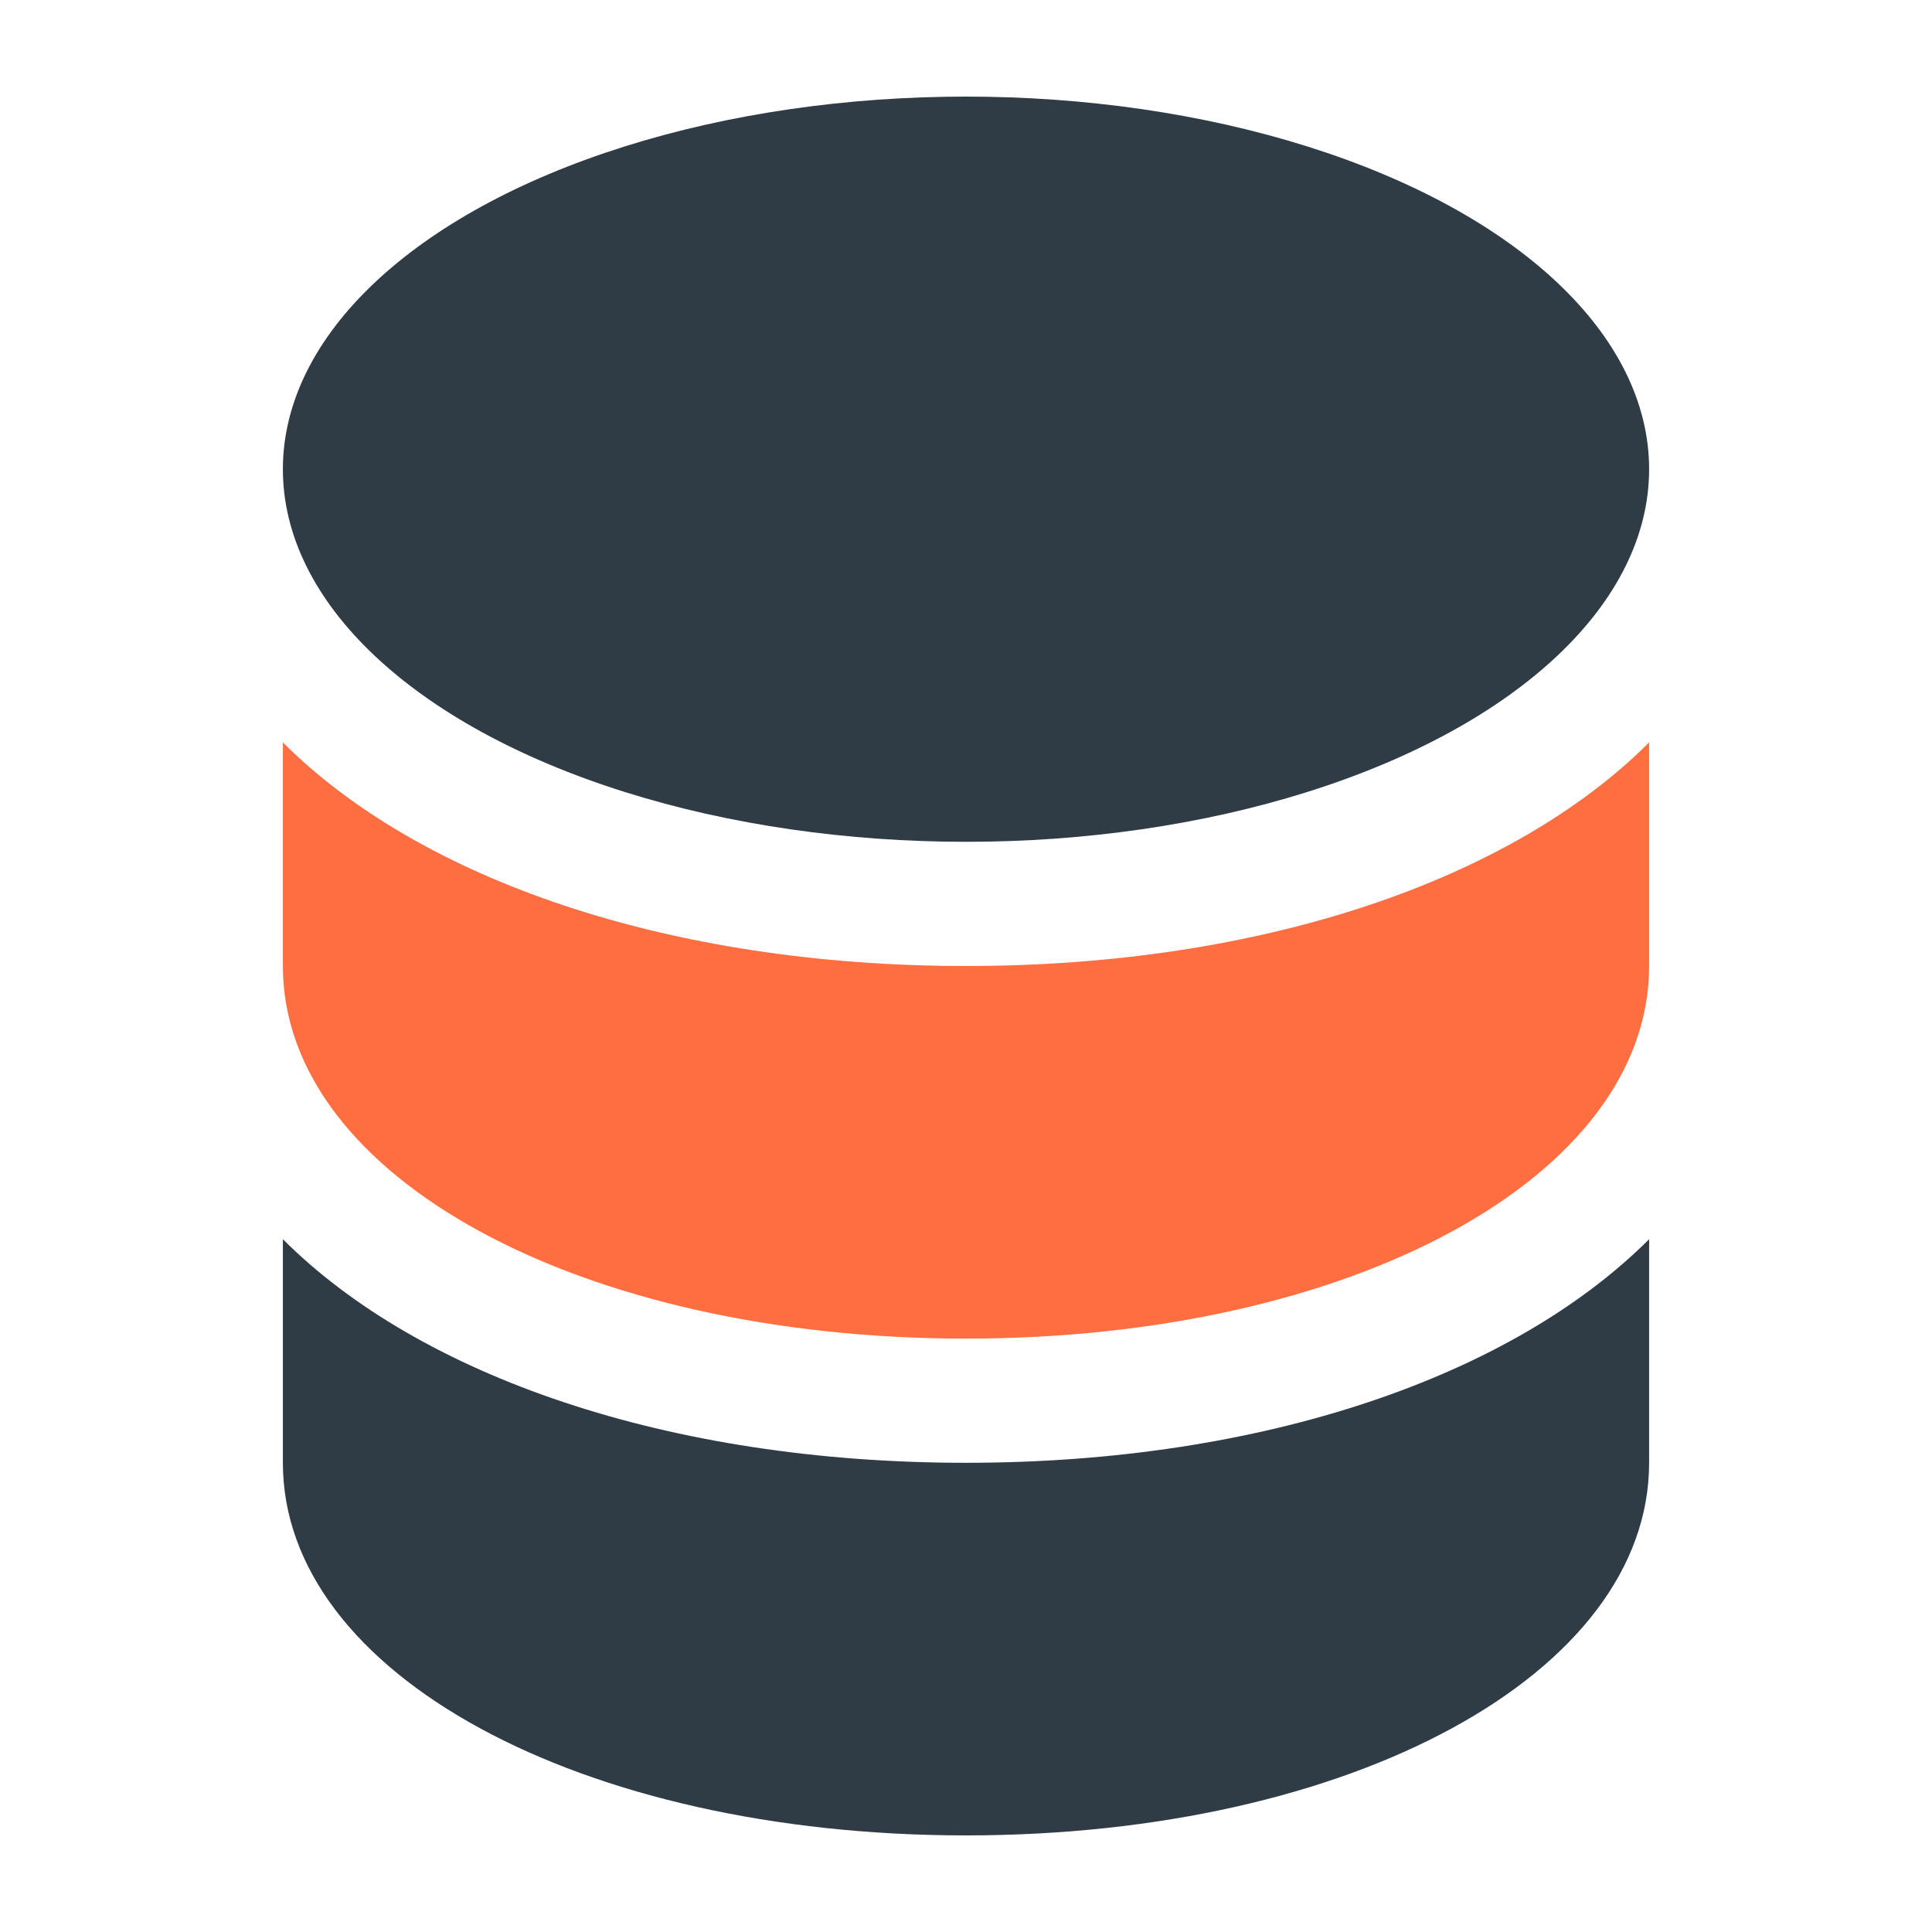 <?xml version="1.0" encoding="UTF-8"?> <!-- Generator: Adobe Illustrator 24.3.0, SVG Export Plug-In . SVG Version: 6.00 Build 0) --> <svg xmlns="http://www.w3.org/2000/svg" xmlns:xlink="http://www.w3.org/1999/xlink" version="1.1" id="Layer_1" x="0px" y="0px" viewBox="0 0 50 50" xml:space="preserve"> <g> <path fill="#FF6E41" d="M7.321,19.214V25c0,5.464,7.714,9.643,17.679,9.643S42.679,30.464,42.679,25v-5.786 C39.143,22.75,32.714,25,25,25S10.857,22.75,7.321,19.214z"></path> <path fill="#2F3B45" d="M7.321,32.071v5.786c0,5.464,7.714,9.643,17.679,9.643s17.679-4.179,17.679-9.643v-5.786 c-3.536,3.536-9.964,5.786-17.679,5.786S10.857,35.607,7.321,32.071z"></path> <ellipse fill="#2F3B45" cx="25" cy="12.143" rx="17.679" ry="9.643"></ellipse> </g> </svg> 